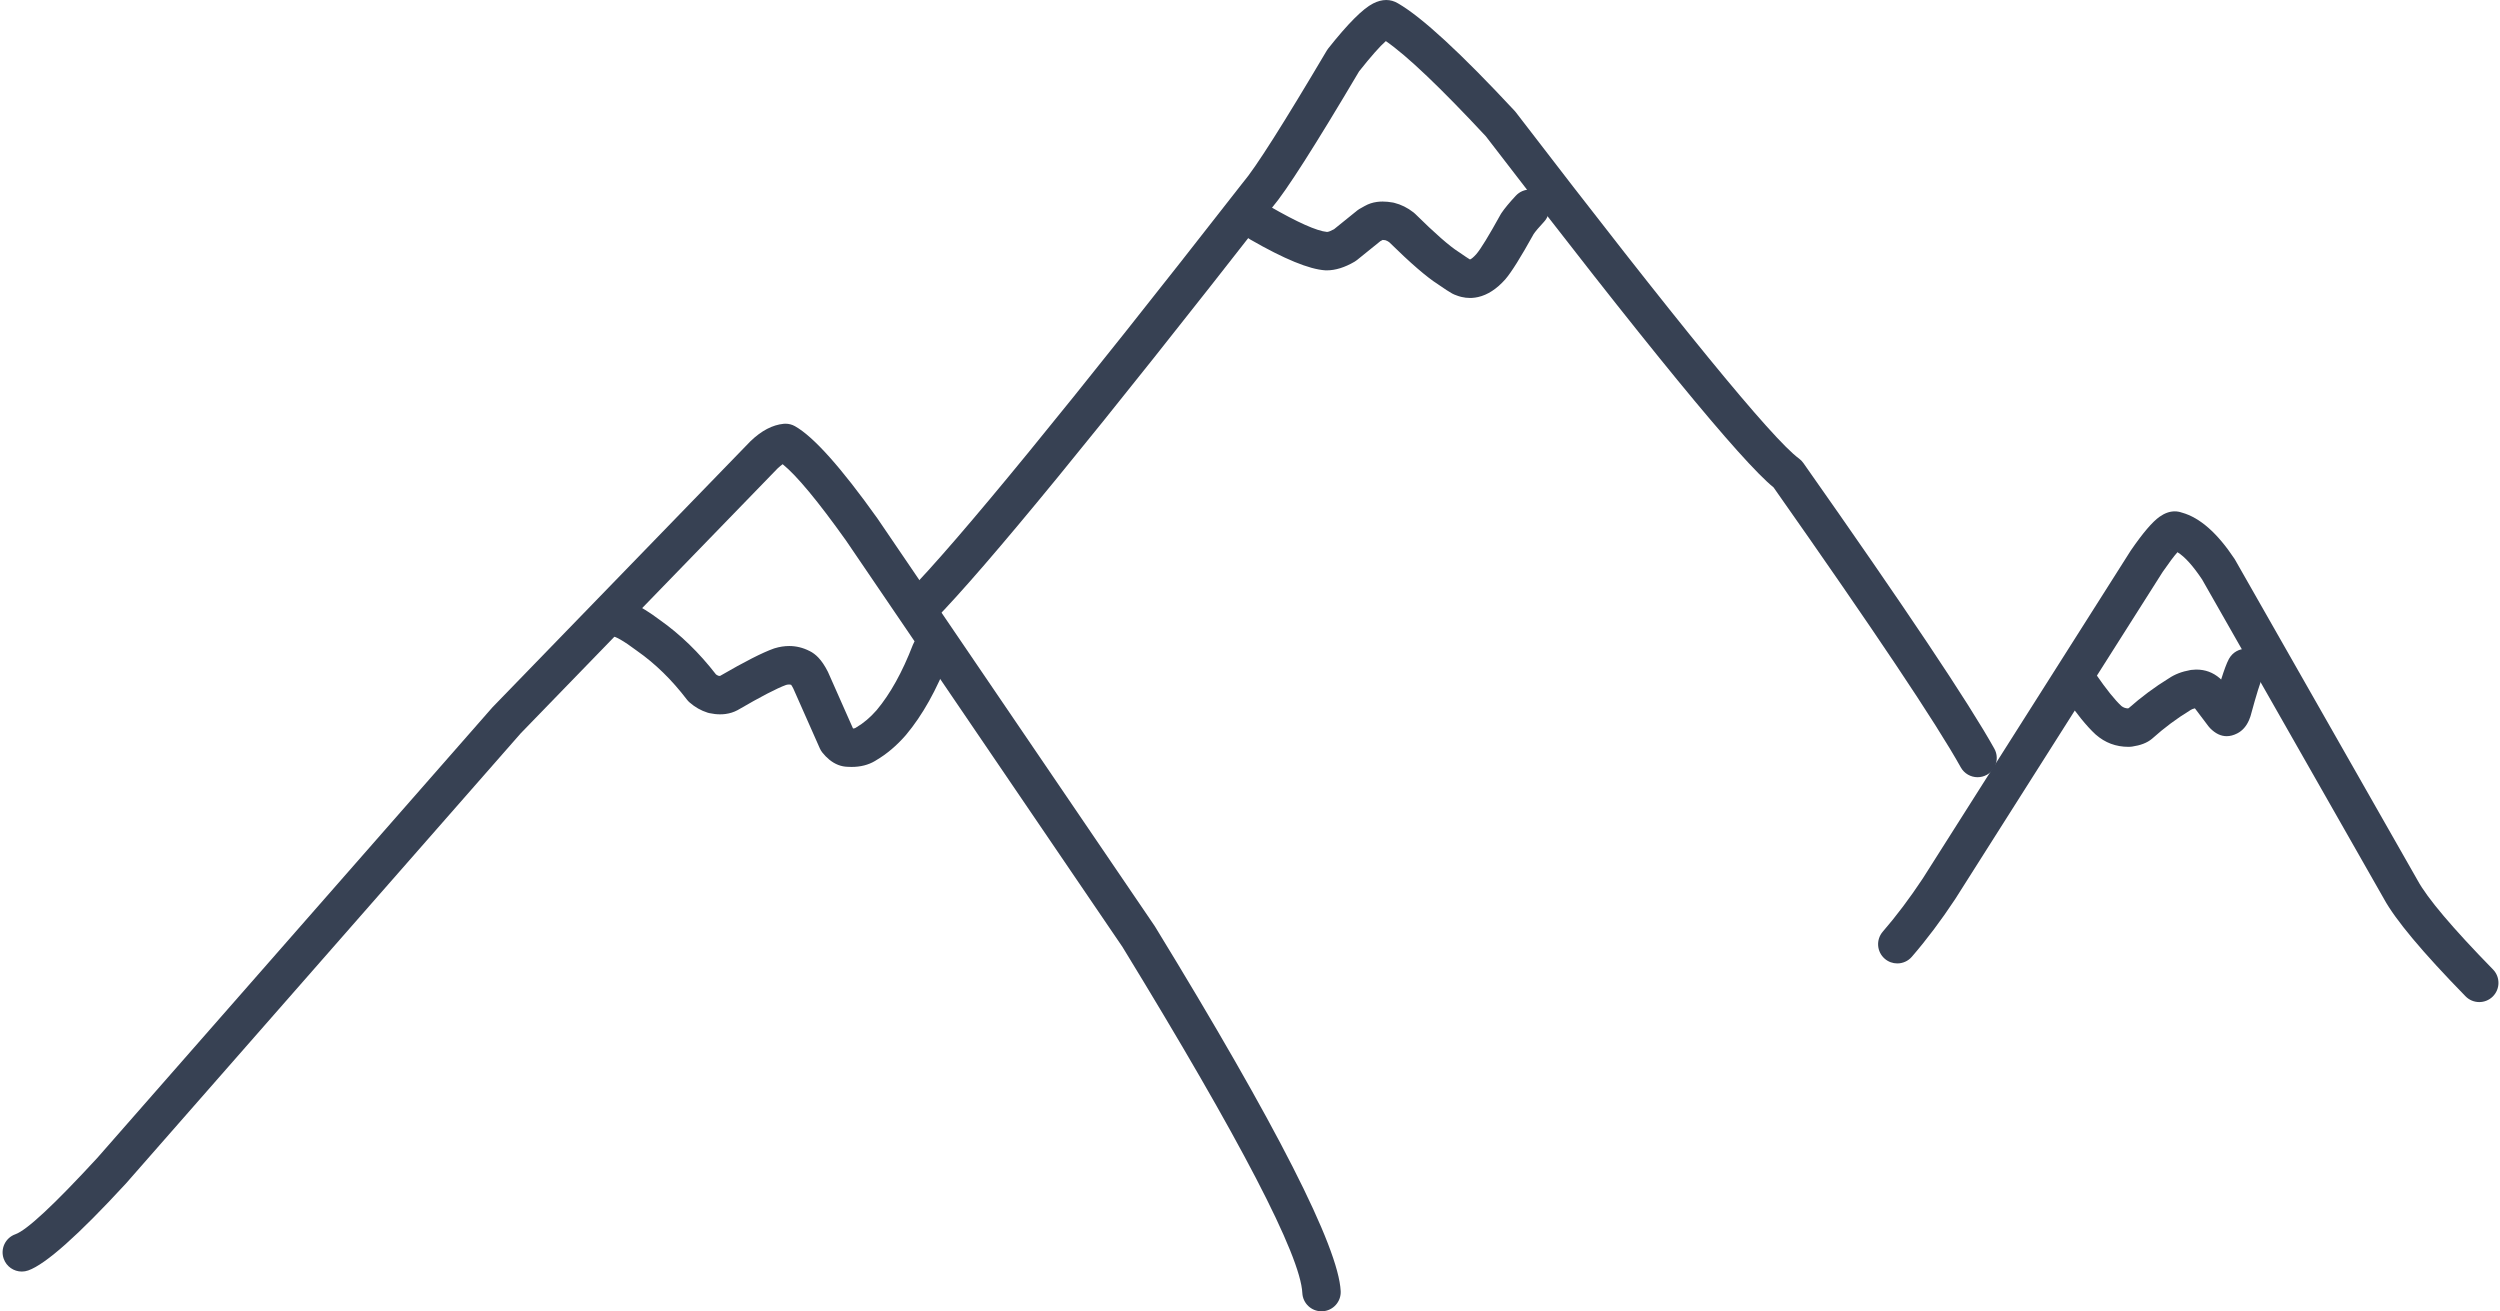 <?xml version="1.0" encoding="UTF-8" standalone="no"?><svg xmlns="http://www.w3.org/2000/svg" xmlns:xlink="http://www.w3.org/1999/xlink" fill="#374153" height="211.3" preserveAspectRatio="xMidYMid meet" version="1" viewBox="458.4 221.5 402.8 211.3" width="402.8" zoomAndPan="magnify"><g><g id="change1_6"><path d="M584.964,289.768C584.862,289.768,584.76,289.773,584.657,289.783Q581.97,290.051,579.354,292.554L579.272,292.636L537.794,335.41C537.758,335.447,537.723,335.485,537.689,335.524L474.047,408.096L474.046,408.096Q463.643,419.382,460.878,420.363C459.268,420.934,458.425,422.702,458.997,424.312C459.446,425.581,460.639,426.373,461.912,426.373C462.255,426.373,462.605,426.315,462.947,426.194Q467.162,424.699,478.648,412.232L478.699,412.176L542.29,339.662L583.714,296.943L583.718,296.943Q584.151,296.537,584.498,296.295L584.504,296.295Q587.901,299.039,594.72,308.605L594.719,308.605L639.292,374.13L639.288,374.13Q667.78,420.708,668.232,429.836C668.314,431.49,669.681,432.777,671.32,432.777C671.371,432.777,671.423,432.775,671.475,432.773C673.182,432.688,674.497,431.236,674.412,429.53Q673.882,418.813,644.489,370.775C644.463,370.733,644.436,370.691,644.408,370.65L599.797,305.069L599.759,305.014Q590.977,292.695,586.481,290.166C586.017,289.904,585.494,289.768,584.964,289.768 Z"/></g><g id="change1_4"><path d="M681.748,221.501Q680.736,221.501,679.634,222.061L679.634,222.061Q677.138,223.329,672.395,229.322C672.309,229.432,672.23,229.546,672.159,229.666Q661.68,247.373,658.705,250.863C658.676,250.897,658.648,250.932,658.62,250.967Q616.842,304.519,604.469,317.138C603.273,318.358,603.292,320.317,604.512,321.513C605.114,322.103,605.896,322.398,606.678,322.398C607.48,322.398,608.281,322.088,608.887,321.47Q621.493,308.613,663.418,254.877L663.414,254.877Q666.714,251.005,677.356,233.034L677.349,233.034Q680.252,229.374,681.683,228.124L681.69,228.124Q686.824,231.674,697.839,243.501L697.832,243.501Q736.333,293.703,744.175,300.046L744.167,300.046Q768.41,334.519,774.32,345.134C774.886,346.151,775.94,346.724,777.026,346.724C777.535,346.724,778.052,346.598,778.528,346.333C780.021,345.501,780.557,343.618,779.726,342.125Q773.625,331.164,748.952,296.093C748.757,295.817,748.52,295.575,748.247,295.376Q741.784,290.649,702.618,239.574C702.558,239.496,702.494,239.42,702.427,239.348Q689.423,225.38,683.642,222.037L683.642,222.037Q682.738,221.501,681.748,221.501 Z"/></g><g id="change1_2"><path d="M807.999,309.969C808.08,309.996,808.163,310.021,808.247,310.041Q808.338,310.064,808.431,310.094L808.431,310.094Q808.217,310.051,807.99,309.969 Z M808.789,303.89Q807.584,303.89,806.353,304.757L806.353,304.757Q804.617,305.977,801.718,310.192L801.655,310.289L768.195,363.046L768.195,363.046Q765.052,367.797,761.754,371.609C760.636,372.901,760.777,374.855,762.07,375.973C762.655,376.479,763.375,376.727,764.092,376.727C764.959,376.727,765.822,376.364,766.433,375.657Q770.01,371.522,773.389,366.408L773.421,366.36L806.88,313.602L806.883,313.602Q808.373,311.441,809.23,310.475L809.238,310.475Q811.001,311.552,813.255,314.941L813.246,314.941L842.488,366.297L842.487,366.297Q845.275,371.405,855.645,382.022C856.252,382.643,857.055,382.954,857.859,382.954C858.638,382.954,859.419,382.662,860.02,382.074C861.243,380.88,861.266,378.921,860.072,377.699Q850.246,367.639,847.898,363.295L847.865,363.236L818.519,311.697C818.484,311.635,818.446,311.574,818.407,311.514Q814.274,305.3,809.969,304.097L809.961,304.097Q809.378,303.89,808.789,303.89 Z"/></g><g id="change1_1"><path d="M694.093,263.064Q694.626,263.064,695.055,263.229L695.055,263.229C694.736,263.121,694.4,263.065,694.063,263.065C694.006,263.065,693.95,263.067,693.893,263.07L693.893,263.07Q693.995,263.064,694.093,263.064 Z M704.902,252.041C704.074,252.041,703.249,252.371,702.639,253.024Q701.053,254.725,700.307,255.841C700.259,255.913,700.213,255.987,700.171,256.063Q697.318,261.223,696.255,262.457L696.254,262.457Q695.613,263.165,695.253,263.303L695.253,263.303C695.241,263.298,695.229,263.293,695.216,263.288L695.209,263.288Q694.781,263.035,693.503,262.146L693.503,262.146C693.466,262.121,693.43,262.097,693.393,262.074Q691.222,260.7,686.414,255.958C686.33,255.876,686.242,255.798,686.149,255.726Q684.702,254.592,683.019,254.174C682.957,254.159,682.894,254.145,682.831,254.134Q681.953,253.973,681.173,253.973Q680.687,253.973,680.239,254.036L680.239,254.036Q679.186,254.182,678.331,254.667L678.324,254.667Q677.745,254.965,677.395,255.19L677.394,255.19Q677.049,255.412,676.786,255.653L676.779,255.653L673.327,258.441L673.32,258.441Q672.591,258.845,672.214,258.871L672.214,258.871Q669.741,258.644,662.941,254.731C662.455,254.452,661.924,254.319,661.401,254.319C660.33,254.319,659.289,254.875,658.716,255.87C657.864,257.351,658.374,259.242,659.855,260.094Q668.047,264.808,671.922,265.054C671.975,265.057,672.027,265.059,672.08,265.06Q672.119,265.06,672.158,265.06Q674.27,265.06,676.66,263.659C676.792,263.581,676.919,263.494,677.038,263.397L680.781,260.374L680.775,260.374Q680.898,260.3,681.176,260.158L681.169,260.158Q681.18,260.158,681.192,260.158Q681.35,260.158,681.621,260.203L681.614,260.203Q681.926,260.299,682.243,260.528L682.236,260.528Q687.394,265.599,690.083,267.301L690.078,267.301Q691.728,268.444,692.372,268.791L692.372,268.791Q692.725,268.981,693.075,269.093L693.068,269.093Q693.466,269.246,693.87,269.343L693.871,269.343Q694.562,269.509,695.257,269.509Q695.395,269.509,695.532,269.502L695.569,269.5Q696.061,269.471,696.549,269.36L696.55,269.36Q698.847,268.837,700.905,266.539L700.944,266.494Q702.4,264.803,705.487,259.236L705.48,259.236Q705.957,258.539,707.164,257.245C708.329,255.995,708.261,254.037,707.012,252.872C706.416,252.316,705.658,252.041,704.902,252.041 Z"/></g><g id="change1_3"><path d="M556.72,317.723Q556.648,317.723,556.575,317.725L556.576,317.725C554.868,317.767,553.517,319.185,553.559,320.894C553.6,322.576,554.977,323.911,556.65,323.911C556.672,323.911,556.694,323.911,556.716,323.911L556.722,323.911Q557.832,323.961,560.964,326.314L561.048,326.375Q565.436,329.446,569.073,334.217C569.199,334.382,569.342,334.535,569.499,334.672Q570.819,335.825,572.416,336.326C572.505,336.354,572.595,336.377,572.686,336.397Q573.594,336.594,574.425,336.594Q574.885,336.594,575.321,336.534L575.321,336.534Q576.351,336.392,577.227,335.923L577.321,335.87Q582.812,332.677,585.042,331.862L585.037,331.862Q585.297,331.787,585.521,331.787Q585.714,331.787,585.88,331.843L585.874,331.843Q586.027,332.057,586.249,332.495L586.244,332.495L590.489,342.075C590.596,342.317,590.735,342.545,590.9,342.752Q591.434,343.42,592.014,343.891L592.014,343.892Q593.394,345.014,594.991,345.049L594.985,345.049Q595.299,345.068,595.602,345.068Q597.772,345.068,599.384,344.107L599.384,344.107Q599.445,344.07,599.505,344.033L599.499,344.033Q602.131,342.494,604.351,339.937L604.386,339.895Q608.348,335.168,611.252,327.628C611.866,326.034,611.072,324.244,609.478,323.629C609.112,323.489,608.736,323.422,608.366,323.422C607.124,323.422,605.952,324.175,605.479,325.404Q602.944,331.983,599.644,335.922L599.643,335.922Q598.107,337.679,596.377,338.691C596.321,338.724,596.265,338.758,596.211,338.795L596.211,338.795Q596.097,338.861,595.84,338.878L595.84,338.878L591.835,329.838C591.812,329.787,591.788,329.737,591.763,329.688Q591.057,328.3,590.273,327.47L590.273,327.47Q589.608,326.765,588.833,326.388L588.828,326.388Q587.255,325.586,585.556,325.586Q584.412,325.586,583.21,325.95C583.165,325.963,583.121,325.978,583.077,325.994Q580.366,326.951,574.405,330.409L574.405,330.409Q574.311,330.408,574.165,330.383L574.159,330.383Q573.965,330.306,573.775,330.173L573.769,330.173Q569.671,324.879,564.683,321.367L564.68,321.367Q559.998,317.849,556.962,317.728L556.962,317.728Q556.841,317.723,556.72,317.723 Z"/></g><g id="change1_5"><path d="M820.259,326.032C819.193,326.032,818.156,326.583,817.582,327.571Q817.53,327.661,817.479,327.757L817.479,327.757Q817.003,328.65,816.269,330.987L816.269,330.987C816.194,330.909,816.115,330.834,816.033,330.763Q814.416,329.383,812.294,329.383Q812.246,329.383,812.198,329.383L812.198,329.383Q811.822,329.389,811.437,329.44L811.437,329.44C811.393,329.446,811.348,329.453,811.304,329.461Q809.248,329.828,807.833,330.804L807.825,330.804Q804.446,332.885,801.357,335.61L801.349,335.61Q801.288,335.624,801.212,335.638L801.212,335.638Q800.643,335.603,800.216,335.262L800.211,335.262Q798.615,333.788,796.079,330.11C795.479,329.239,794.512,328.771,793.529,328.771C792.924,328.771,792.312,328.949,791.776,329.318C790.369,330.288,790.015,332.214,790.985,333.621Q793.911,337.867,796.013,339.808L796.075,339.863Q798.322,341.83,801.331,341.83Q801.418,341.83,801.505,341.828C801.64,341.826,801.774,341.814,801.908,341.794Q802.948,341.638,803.718,341.342Q804.543,341.026,805.141,340.523L805.212,340.461Q808.071,337.903,811.199,335.994C811.249,335.963,811.298,335.931,811.346,335.898Q811.574,335.74,812.035,335.627L812.043,335.627L814.233,338.526C814.315,338.636,814.405,338.74,814.502,338.837Q815.764,340.113,817.16,340.113Q817.988,340.113,818.864,339.665L818.864,339.665Q820.117,339.023,820.771,337.506L820.771,337.505Q820.883,337.246,820.98,336.953C820.999,336.898,821.015,336.843,821.031,336.787Q822.433,331.638,822.932,330.681L822.931,330.681C823.79,329.204,823.288,327.31,821.811,326.451C821.322,326.167,820.787,326.032,820.259,326.032 Z"/></g></g></svg>